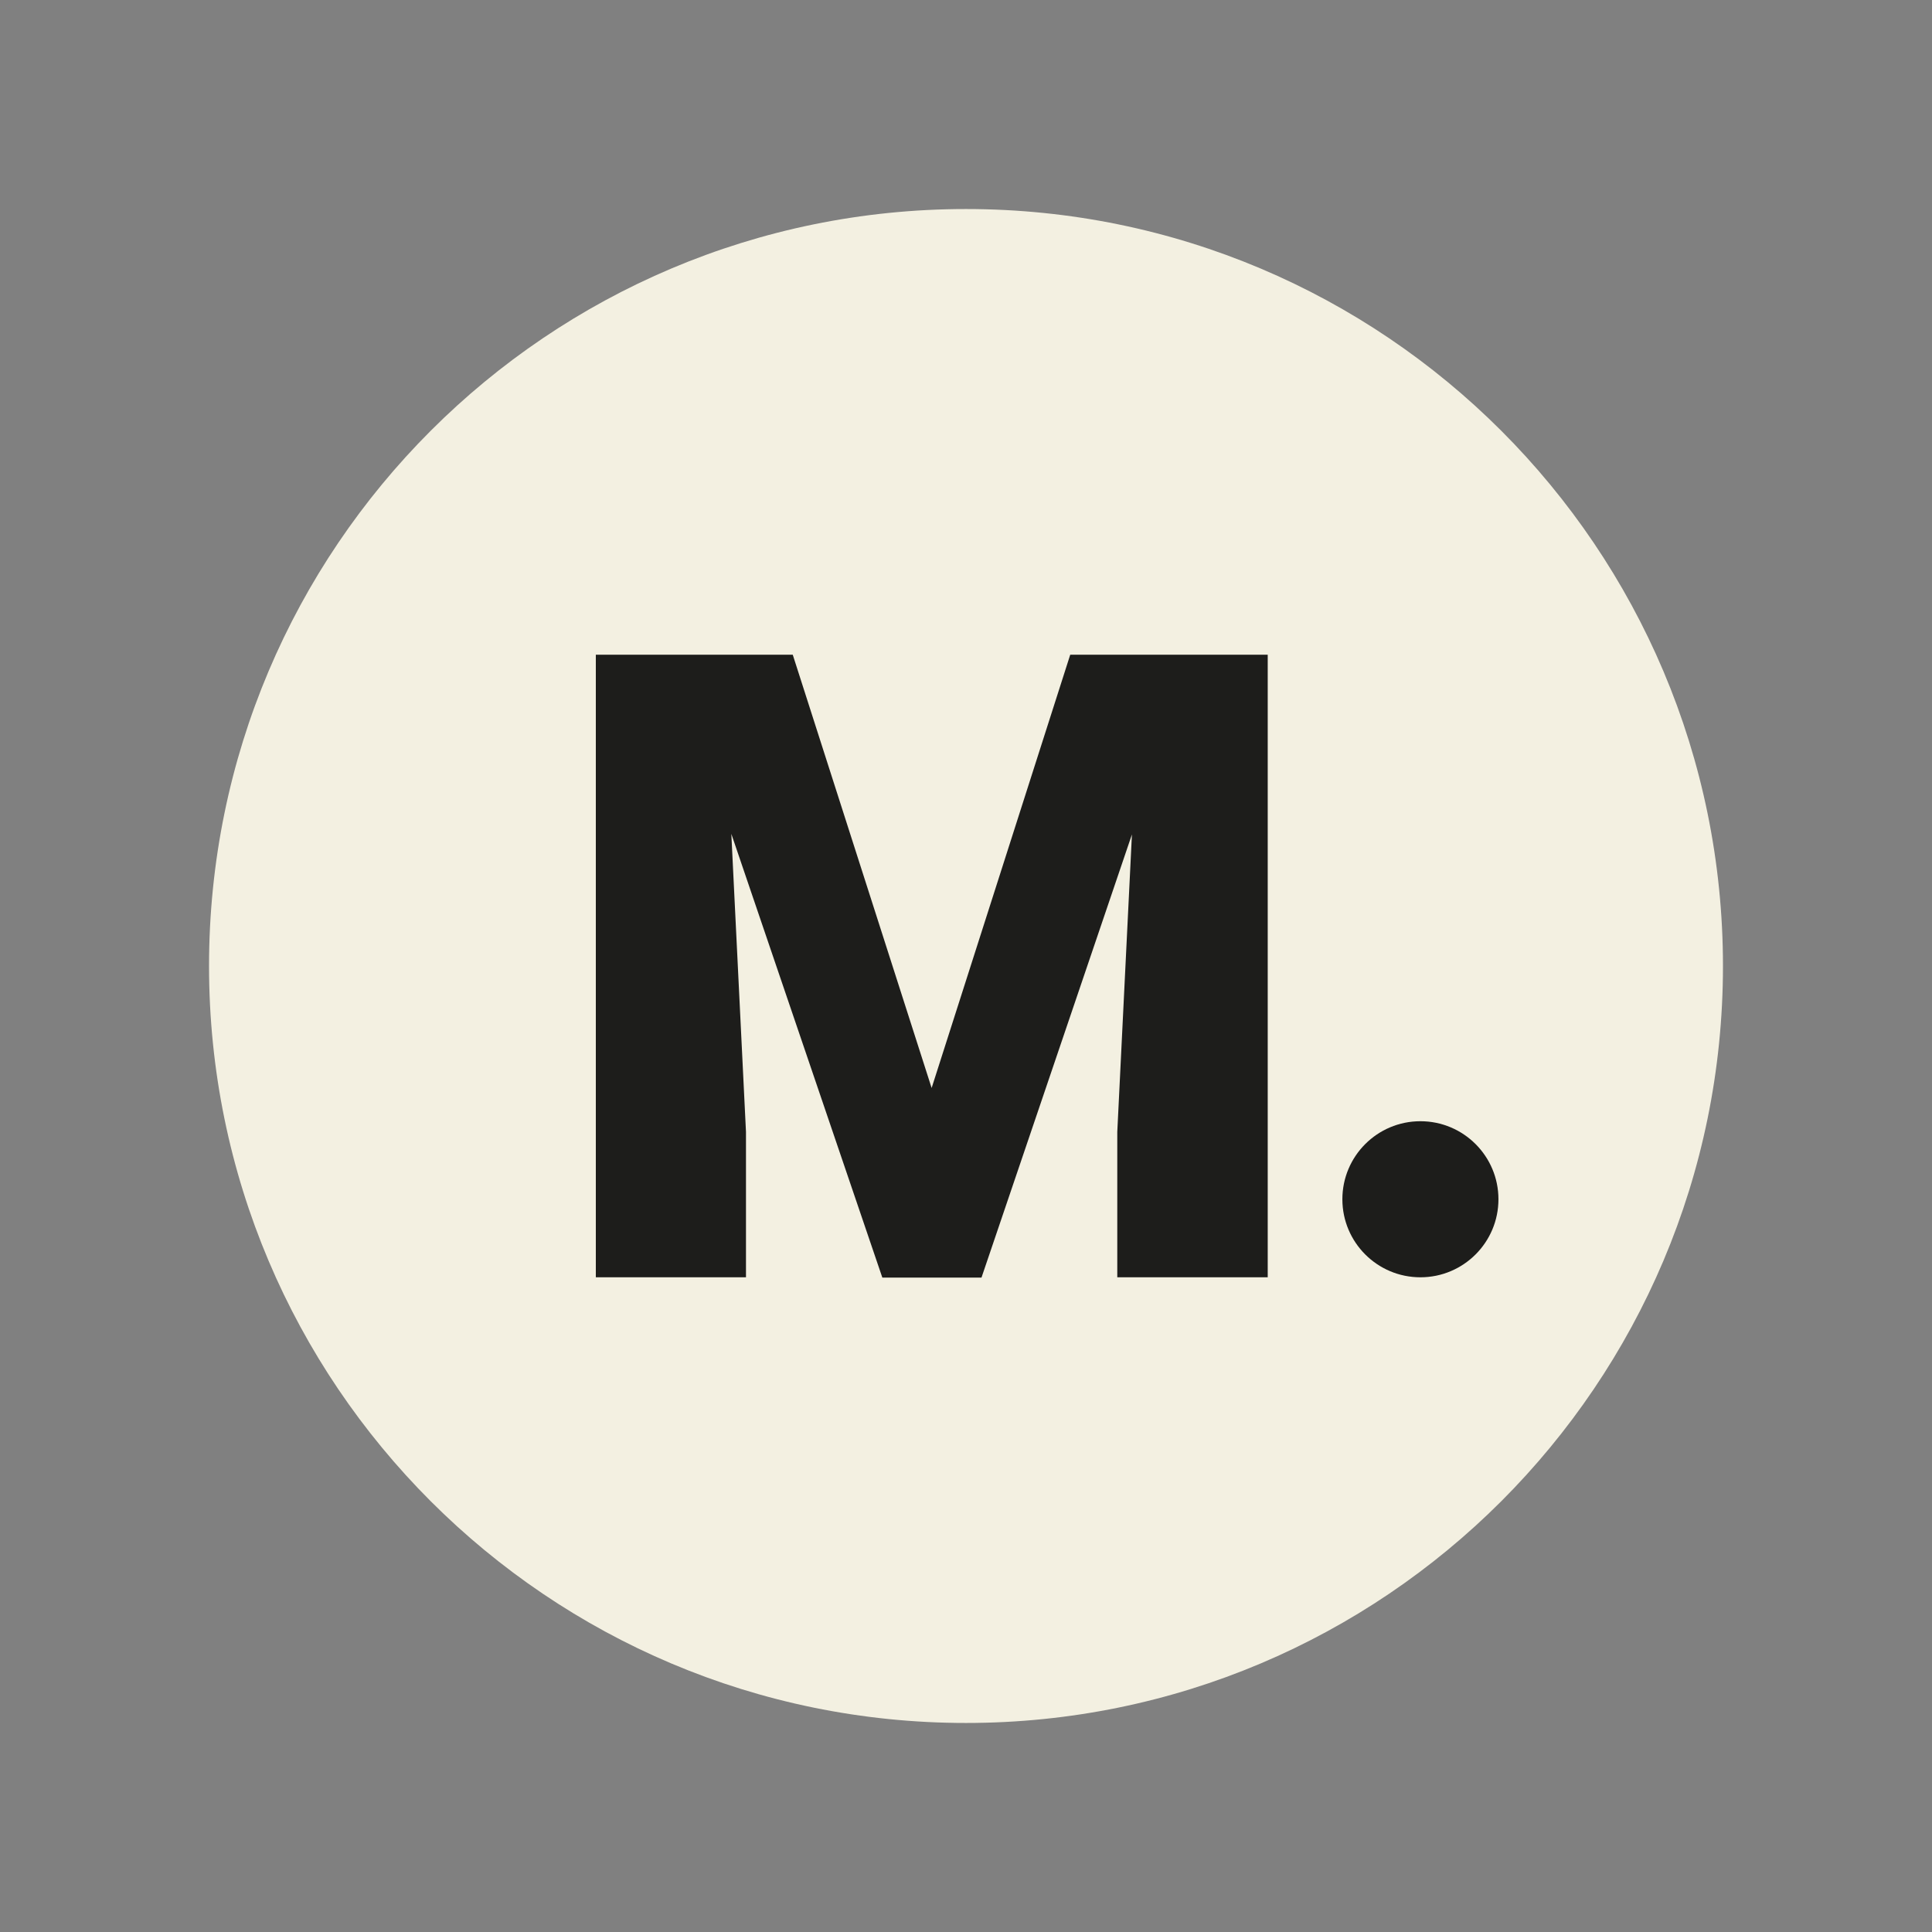 <?xml version="1.0" encoding="UTF-8"?>
<svg data-bbox="74.2 74.2 537.4 537.4" viewBox="0 0 685.8 685.8" xmlns="http://www.w3.org/2000/svg" data-type="color">
    <rect x="0" y="0" width="685.8" height="685.8" fill="#808080" stroke="none"/>
    <g>
        <path d="M342.9 611.6c-148.4 0-268.7-120.3-268.7-268.7S194.5 74.2 342.9 74.2s268.7 120.3 268.7 268.7-120.3 268.7-268.7 268.7" fill="#f3f0e1" data-color="1"/>
        <path d="m281.4 232.4 49.3 153.8 49.2-153.8H450v221h-53.4v-51.6l5.2-105.6-53.4 157.3h-35.2L259.6 296l5.2 105.8v51.6h-53.3v-221z" fill="#1d1d1b" data-color="2"/>
        <path fill="#1d1d1b" d="M531.9 425.7c0 15.298-12.402 27.7-27.7 27.7s-27.7-12.402-27.7-27.7 12.402-27.7 27.7-27.7 27.7 12.402 27.7 27.7" data-color="2"/>
    </g>
</svg>
